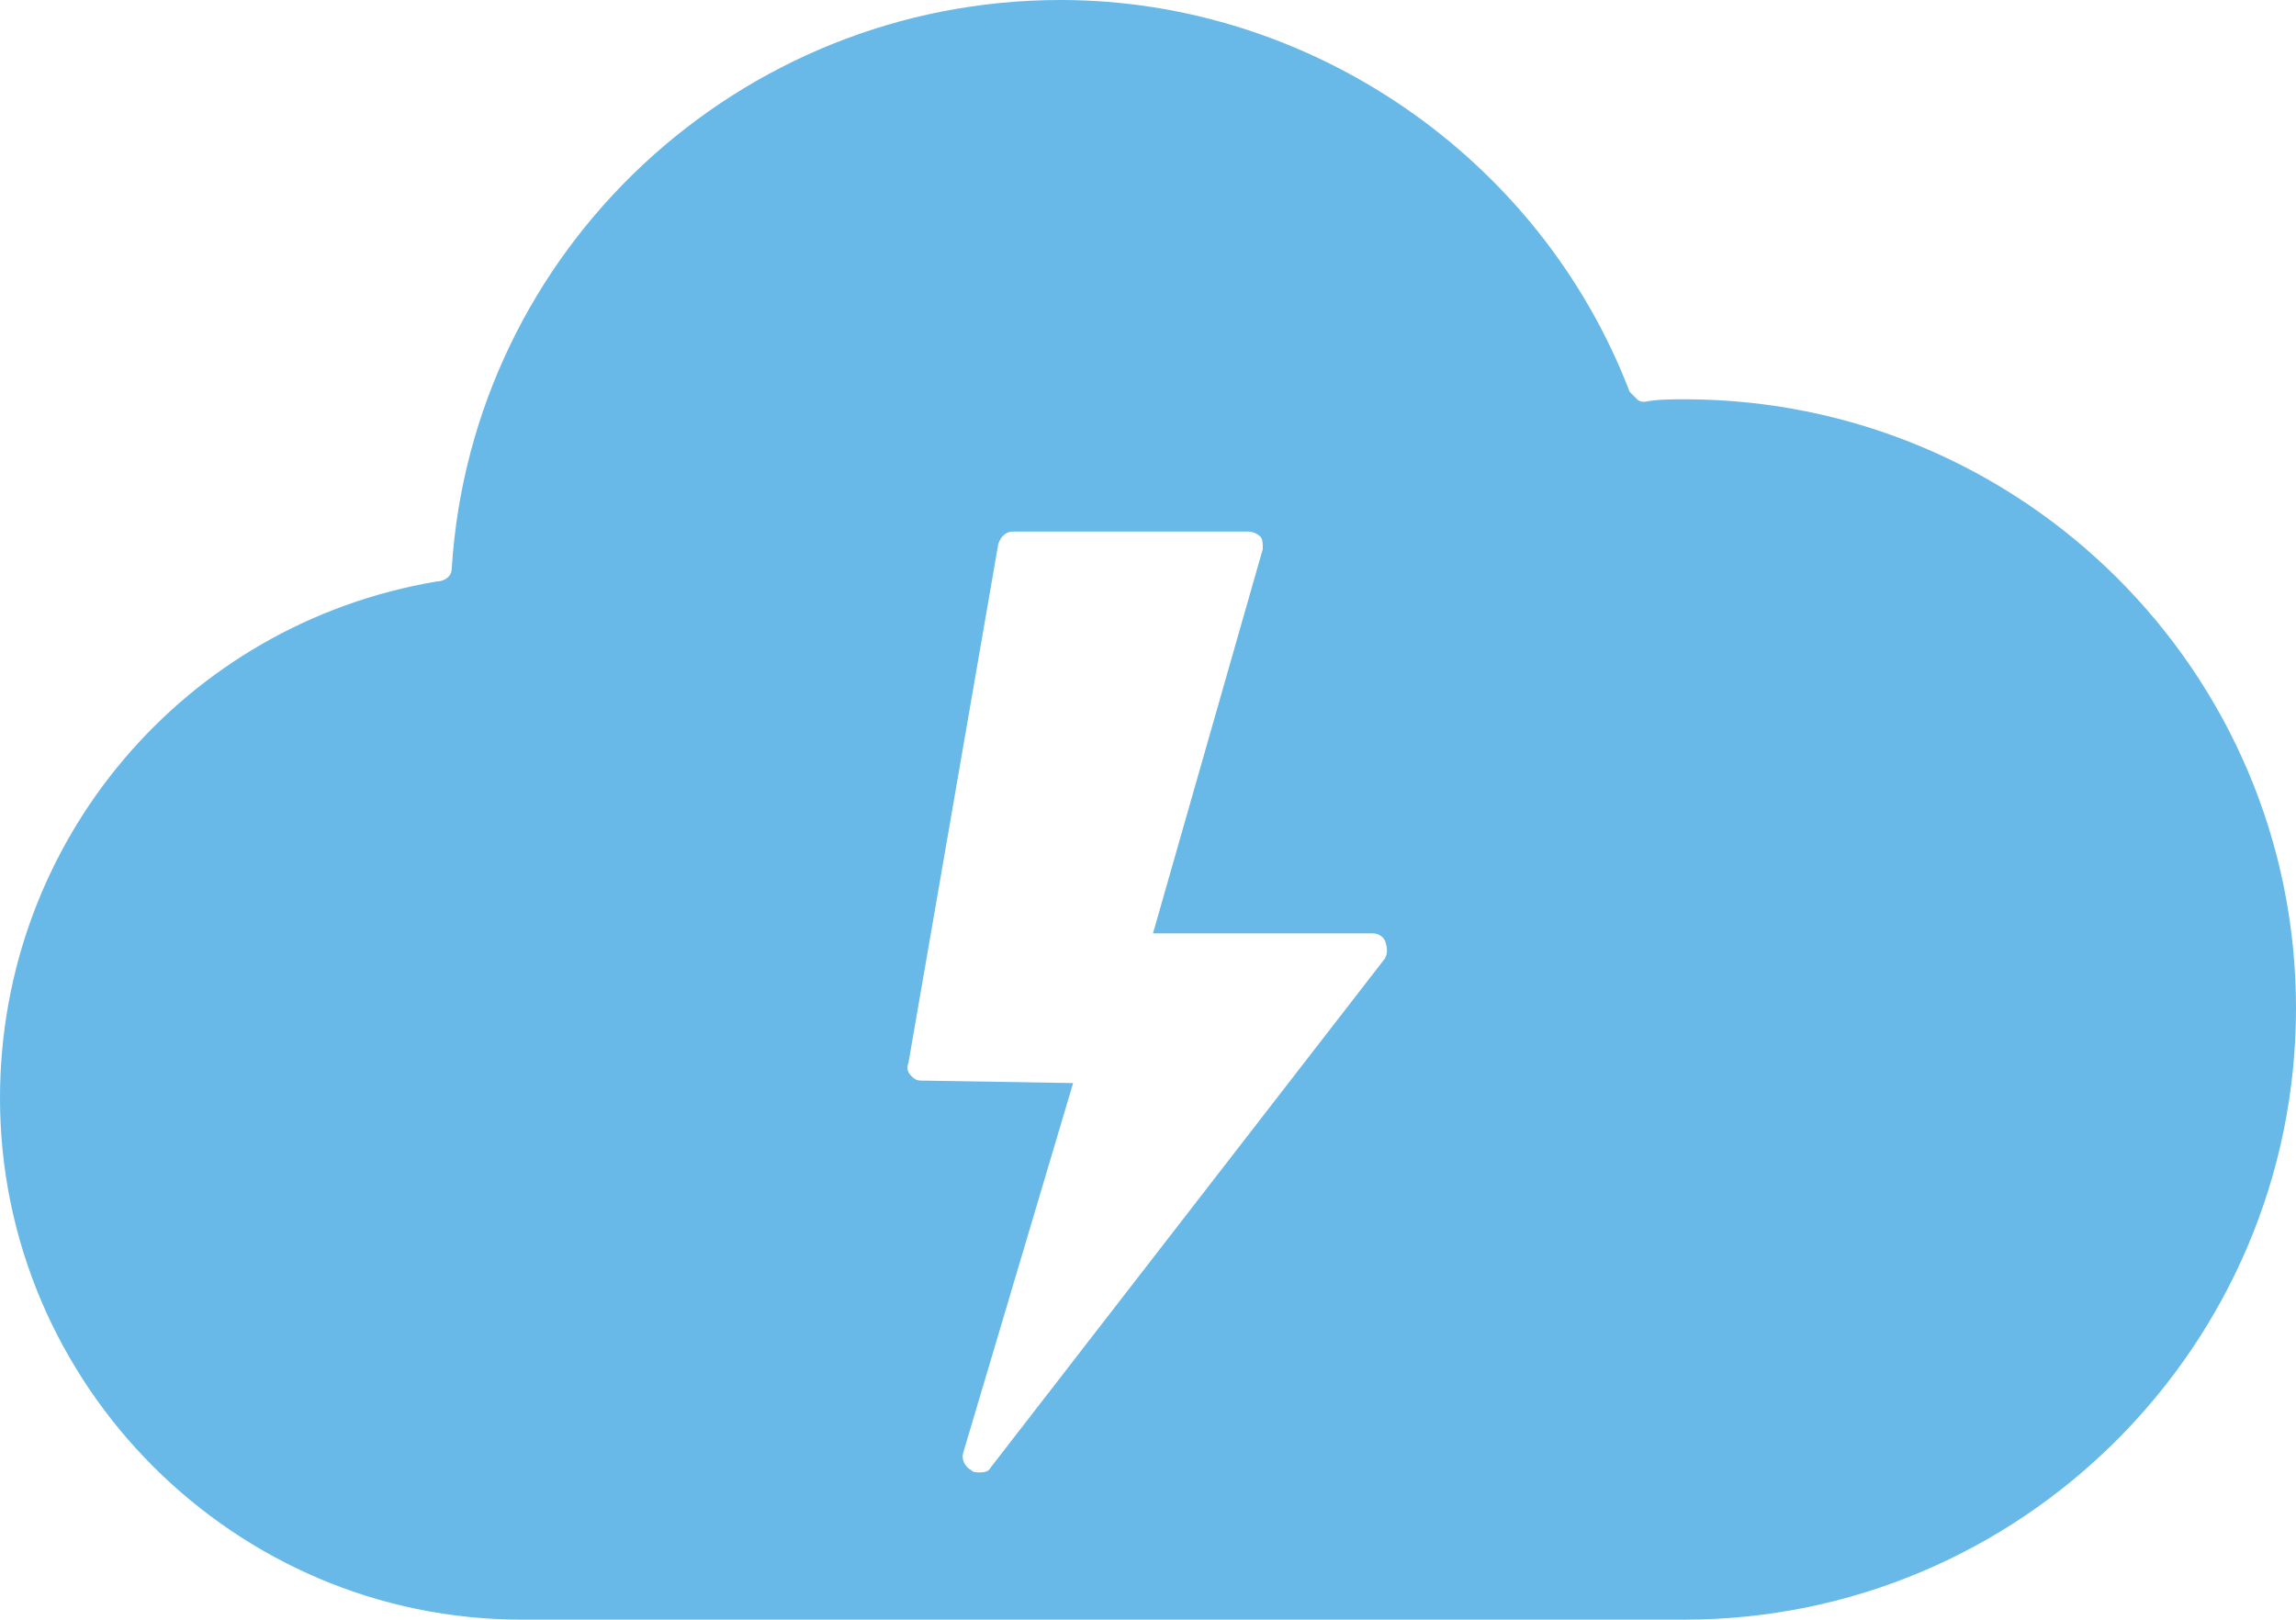 <svg xmlns="http://www.w3.org/2000/svg" xmlns:xlink="http://www.w3.org/1999/xlink" viewBox="0 0 92 64.9" xml:space="preserve"><defs><path id="a" d="M0 0h92v64.9H0z"/></defs><clipPath id="b"><use xlink:href="#a" overflow="visible"/></clipPath><path d="M67.5 16c-.5 0-1.1 0-1.6.1-.1 0-.2 0-.3-.1l-.3-.3C61.7 6.3 52.5 0 42.5 0 29.6 0 18.9 10 18.1 22.8c0 .3-.3.5-.6.5C7.4 25 0 33.7 0 44c0 11.5 9.4 20.9 20.9 20.9h46.6C81 64.9 92 53.9 92 40.4S81 16 67.5 16zm-12 22.4L39.7 58.8c-.1.2-.3.2-.5.2-.1 0-.2 0-.3-.1-.2-.1-.4-.4-.3-.7L43 43.4l-6.1-.1c-.2 0-.3-.1-.4-.2-.1-.1-.2-.3-.1-.5L40 21.8c.1-.3.3-.5.6-.5H50c.2 0 .4.1.5.2.1.1.1.3.1.5l-4.4 15.4H55c.2 0 .4.1.5.3.1.3.1.5 0 .7z" clip-path="url(#b)" fill="#68b9e8"/></svg>